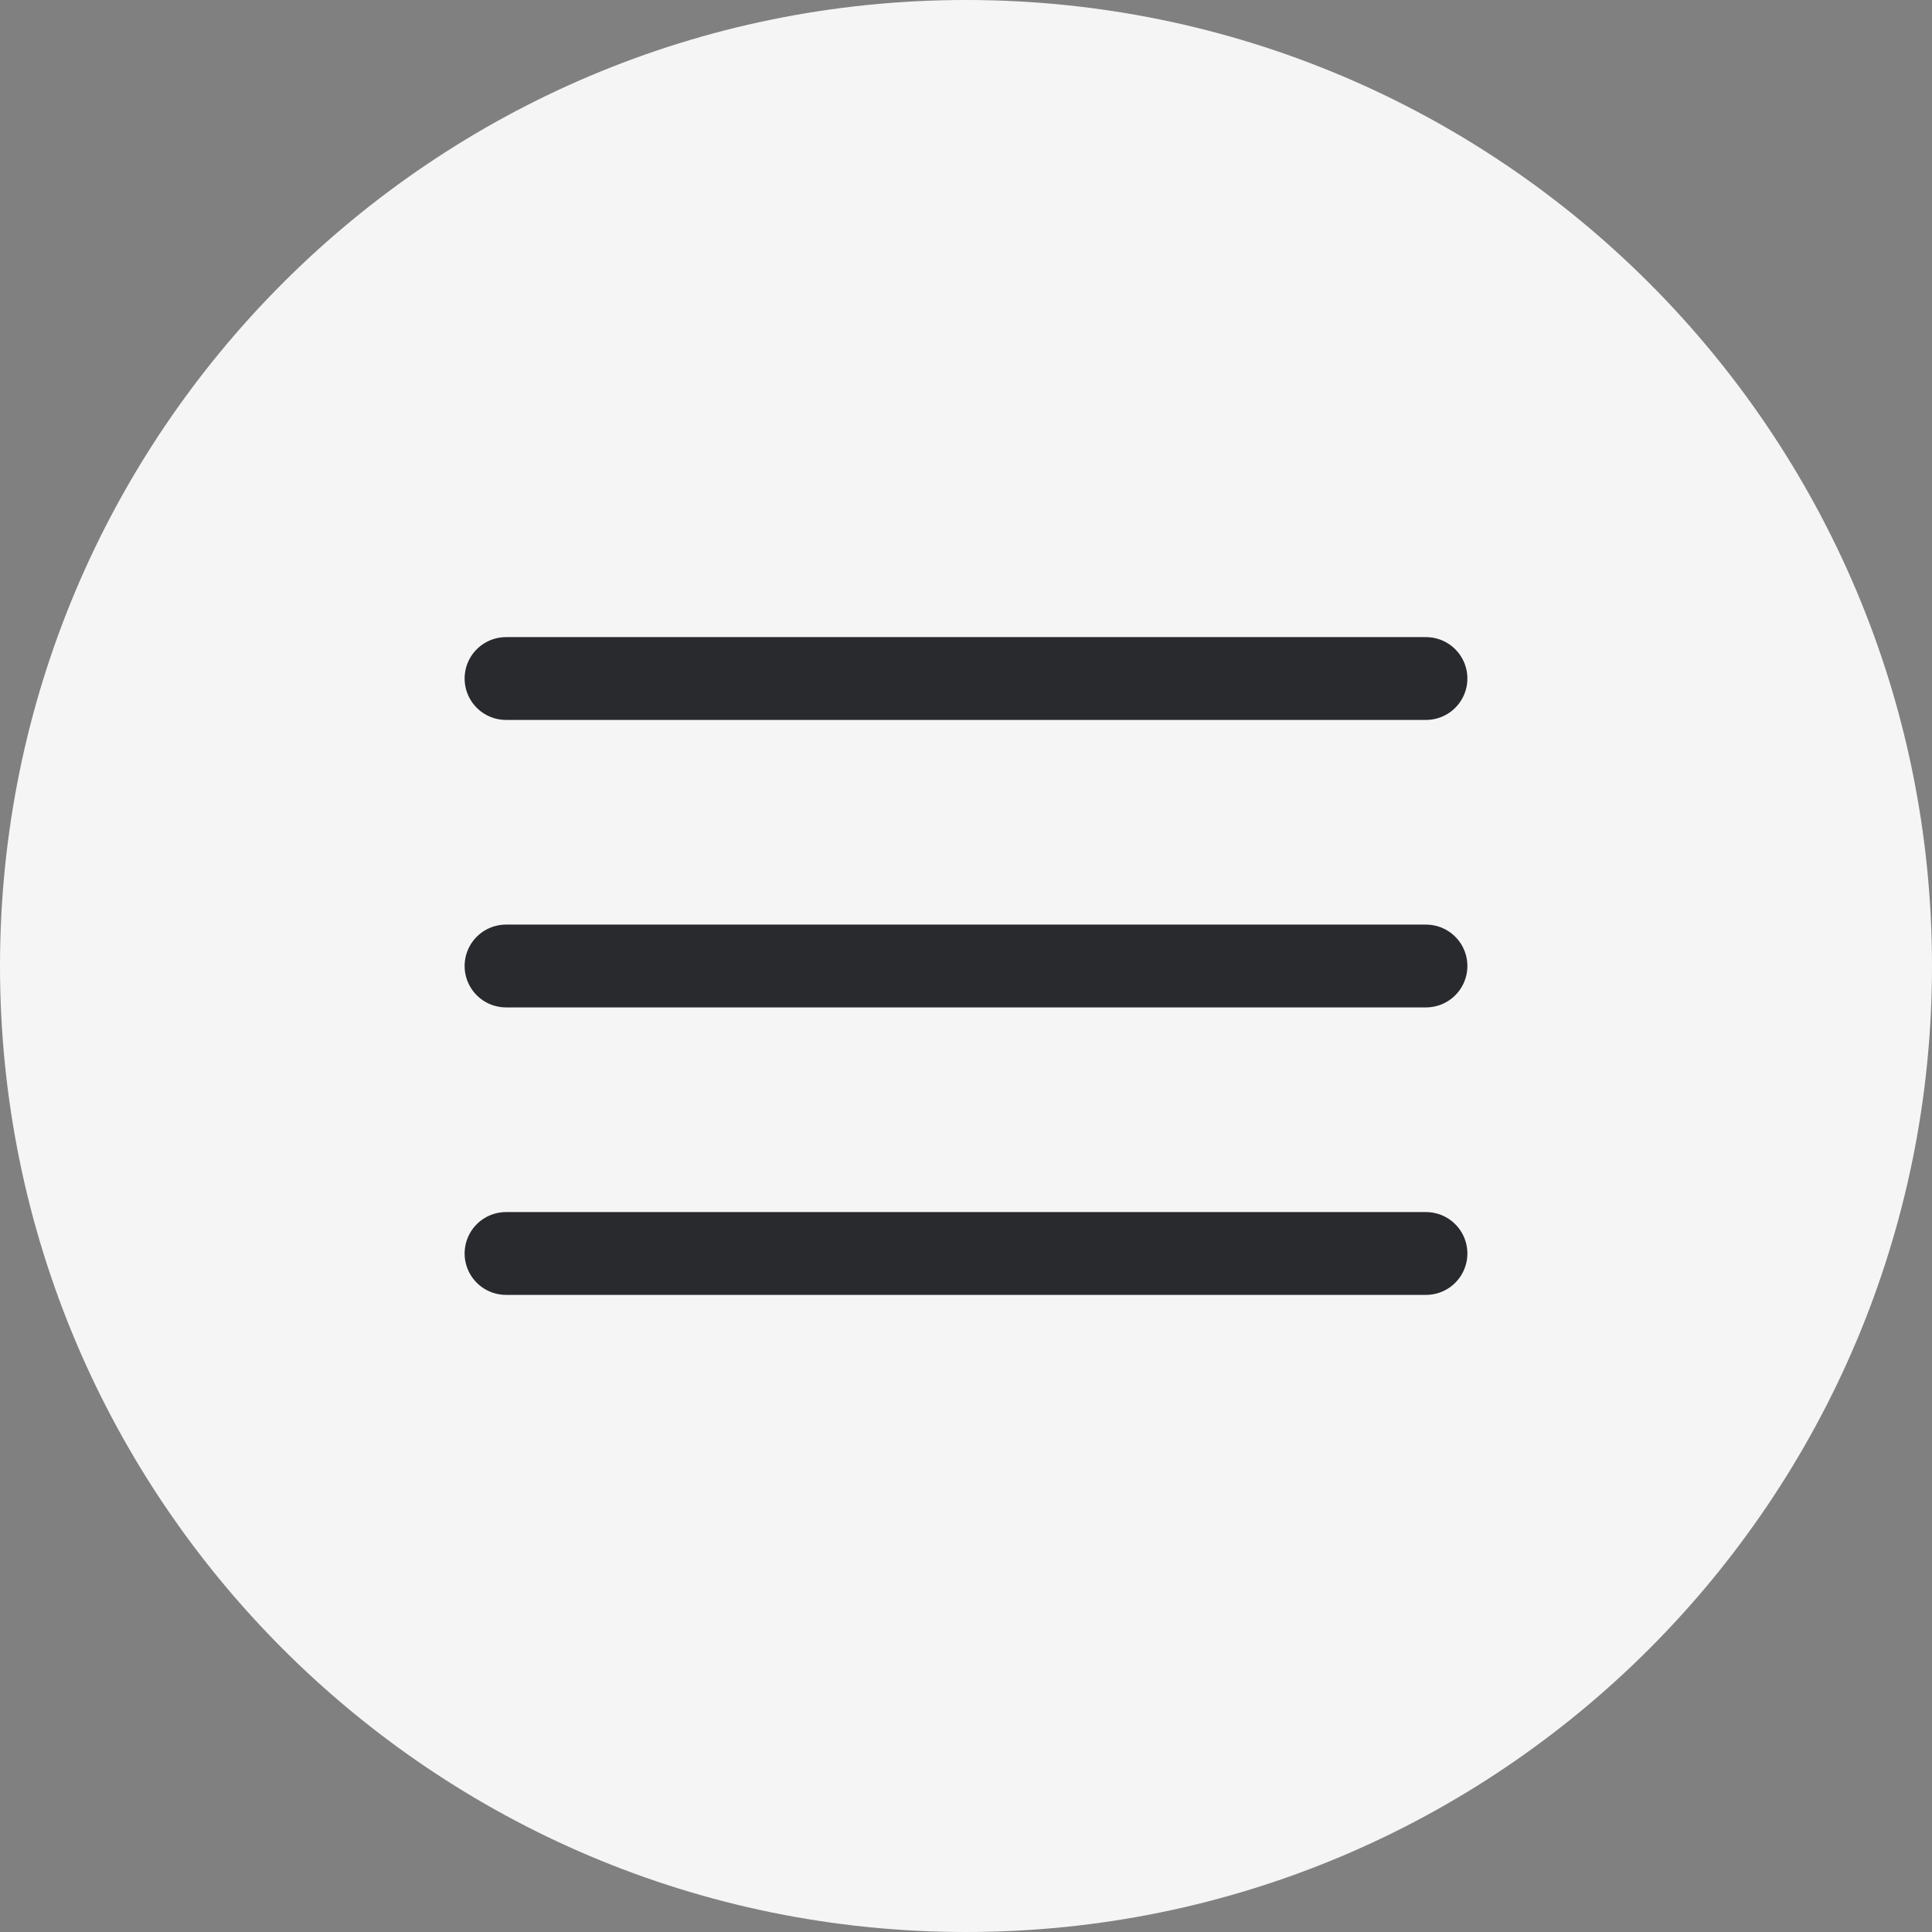<?xml version="1.0" encoding="UTF-8"?> <svg xmlns="http://www.w3.org/2000/svg" width="35" height="35" viewBox="0 0 35 35" fill="none"><rect x="0" y="0" width="35" height="35" fill="#808080" stroke="none"/><g clip-path="url(#clip0_74_41)"><path d="M17.5 35C27.165 35 35 27.165 35 17.5C35 7.835 27.165 0 17.5 0C7.835 0 0 7.835 0 17.5C0 27.165 7.835 35 17.5 35Z" fill="#F5F5F5"></path><path d="M25.833 12.292L9.167 12.292" stroke="#292A2E" stroke-width="1.5" stroke-linecap="round"></path><path d="M25.833 17.5L9.167 17.5" stroke="#292A2E" stroke-width="1.5" stroke-linecap="round"></path><path d="M25.833 22.708L9.167 22.708" stroke="#292A2E" stroke-width="1.5" stroke-linecap="round"></path></g><defs><clipPath id="clip0_74_41"><rect width="35" height="35" fill="white"></rect></clipPath></defs></svg> 